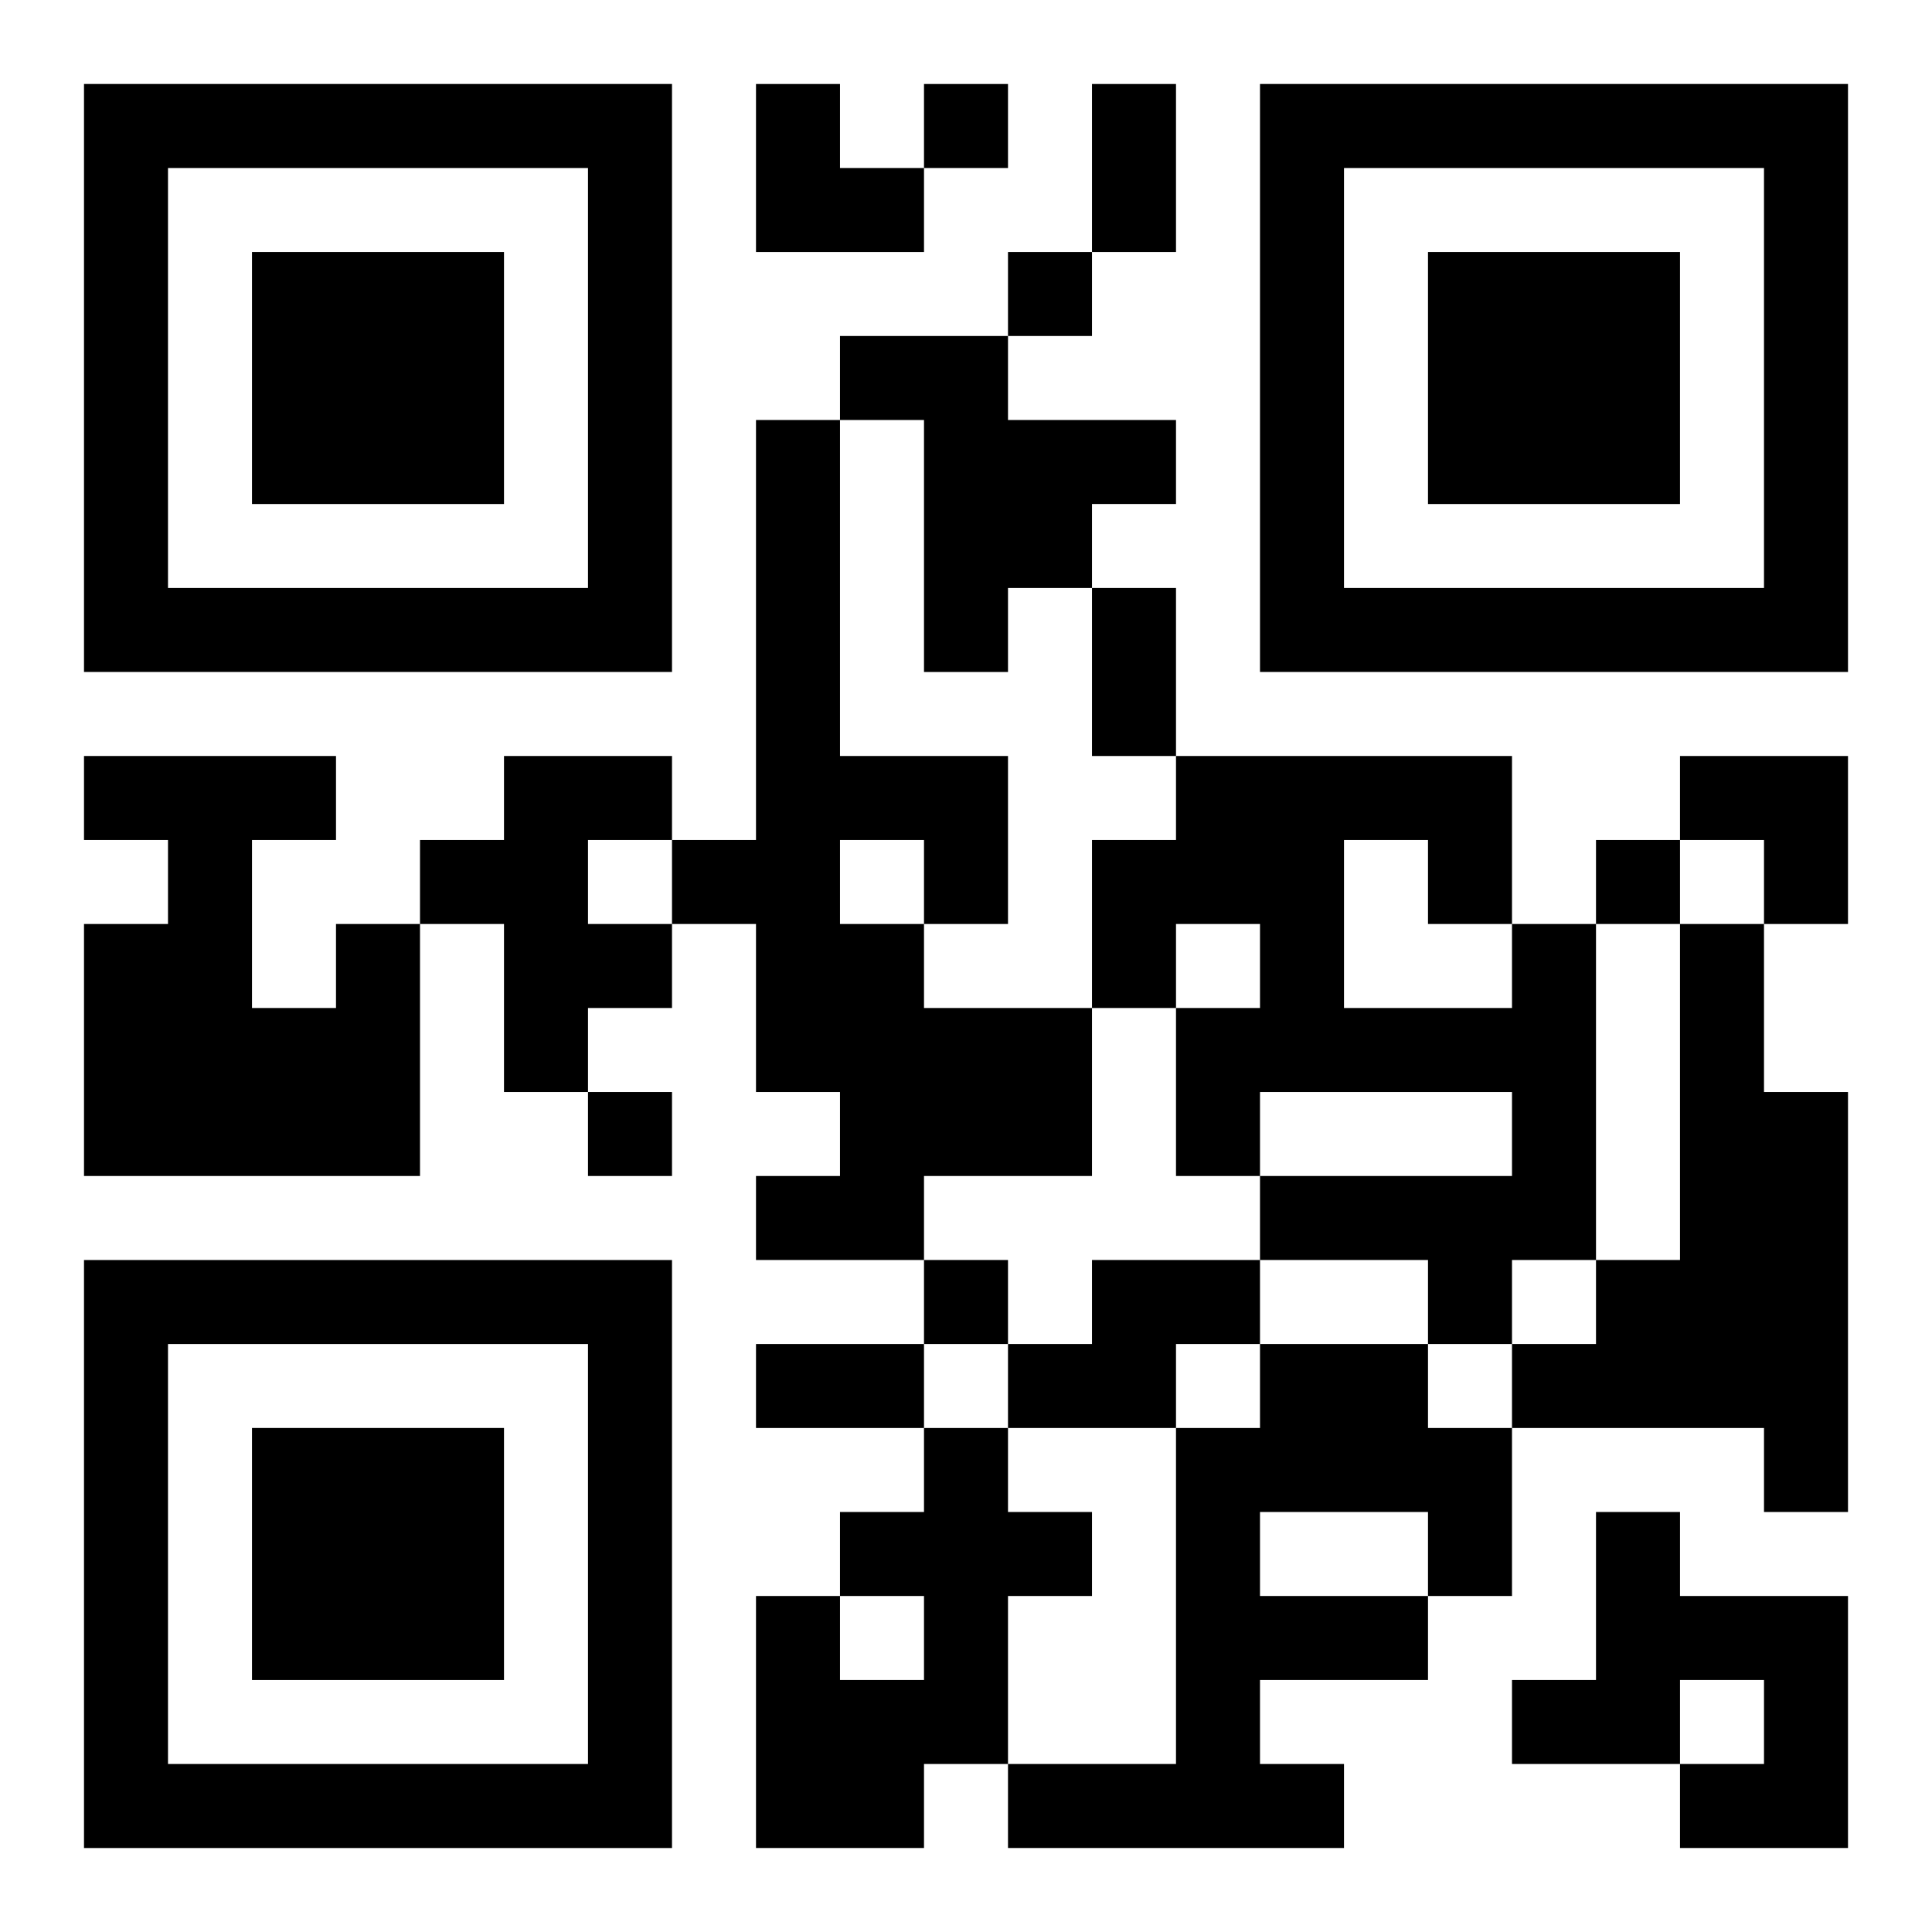 <?xml version="1.0" encoding="UTF-8"?>
<svg width="250" height="250" baseProfile="full" version="1.1" viewBox="-1 -1 23 23" xmlns="http://www.w3.org/2000/svg" xmlns:xlink="http://www.w3.org/1999/xlink"><symbol id="a"><path d="m0 7v7h7v-7h-7zm1 1h5v5h-5v-5zm1 1v3h3v-3h-3z"/></symbol><use y="-7" xlink:href="#a"/><use y="7" xlink:href="#a"/><use x="14" y="-7" xlink:href="#a"/><path d="m9 3h2v1h2v1h-1v1h-1v1h-1v-3h-1v-1m-1 1h1v4h2v2h-1v1h2v2h-2v1h-2v-1h1v-1h-1v-2h-1v-1h1v-5m1 5v1h1v-1h-1m-4-1h2v1h-1v1h1v1h-1v1h-1v-2h-1v-1h1v-1m-2 2h1v3h-4v-3h1v-1h-1v-1h3v1h-1v2h1v-1m14 0h1v4h-1v1h-1v-1h-2v-1h3v-1h-3v1h-1v-2h1v-1h-1v1h-1v-2h1v-1h4v2m-2-1v2h2v-1h-1v-1h-1m4 1h1v2h1v5h-1v-1h-3v-1h1v-1h1v-4m-7 4h2v1h-1v1h-2v-1h1v-1m2 1h2v1h1v2h-1v1h-2v1h1v1h-4v-1h2v-4h1v-1m0 2v1h2v-1h-2m-4-1h1v1h1v1h-1v2h-1v1h-2v-3h1v1h1v-1h-1v-1h1v-1m8 1h1v1h2v3h-2v-1h1v-1h-1v1h-2v-1h1v-2m-8-17v1h1v-1h-1m1 2v1h1v-1h-1m7 7v1h1v-1h-1m-12 3v1h1v-1h-1m4 2v1h1v-1h-1m2-14h1v2h-1v-2m0 6h1v2h-1v-2m-4 9h2v1h-2v-1m0-15h1v1h1v1h-2zm11 8h2v2h-1v-1h-1z"/></svg>
